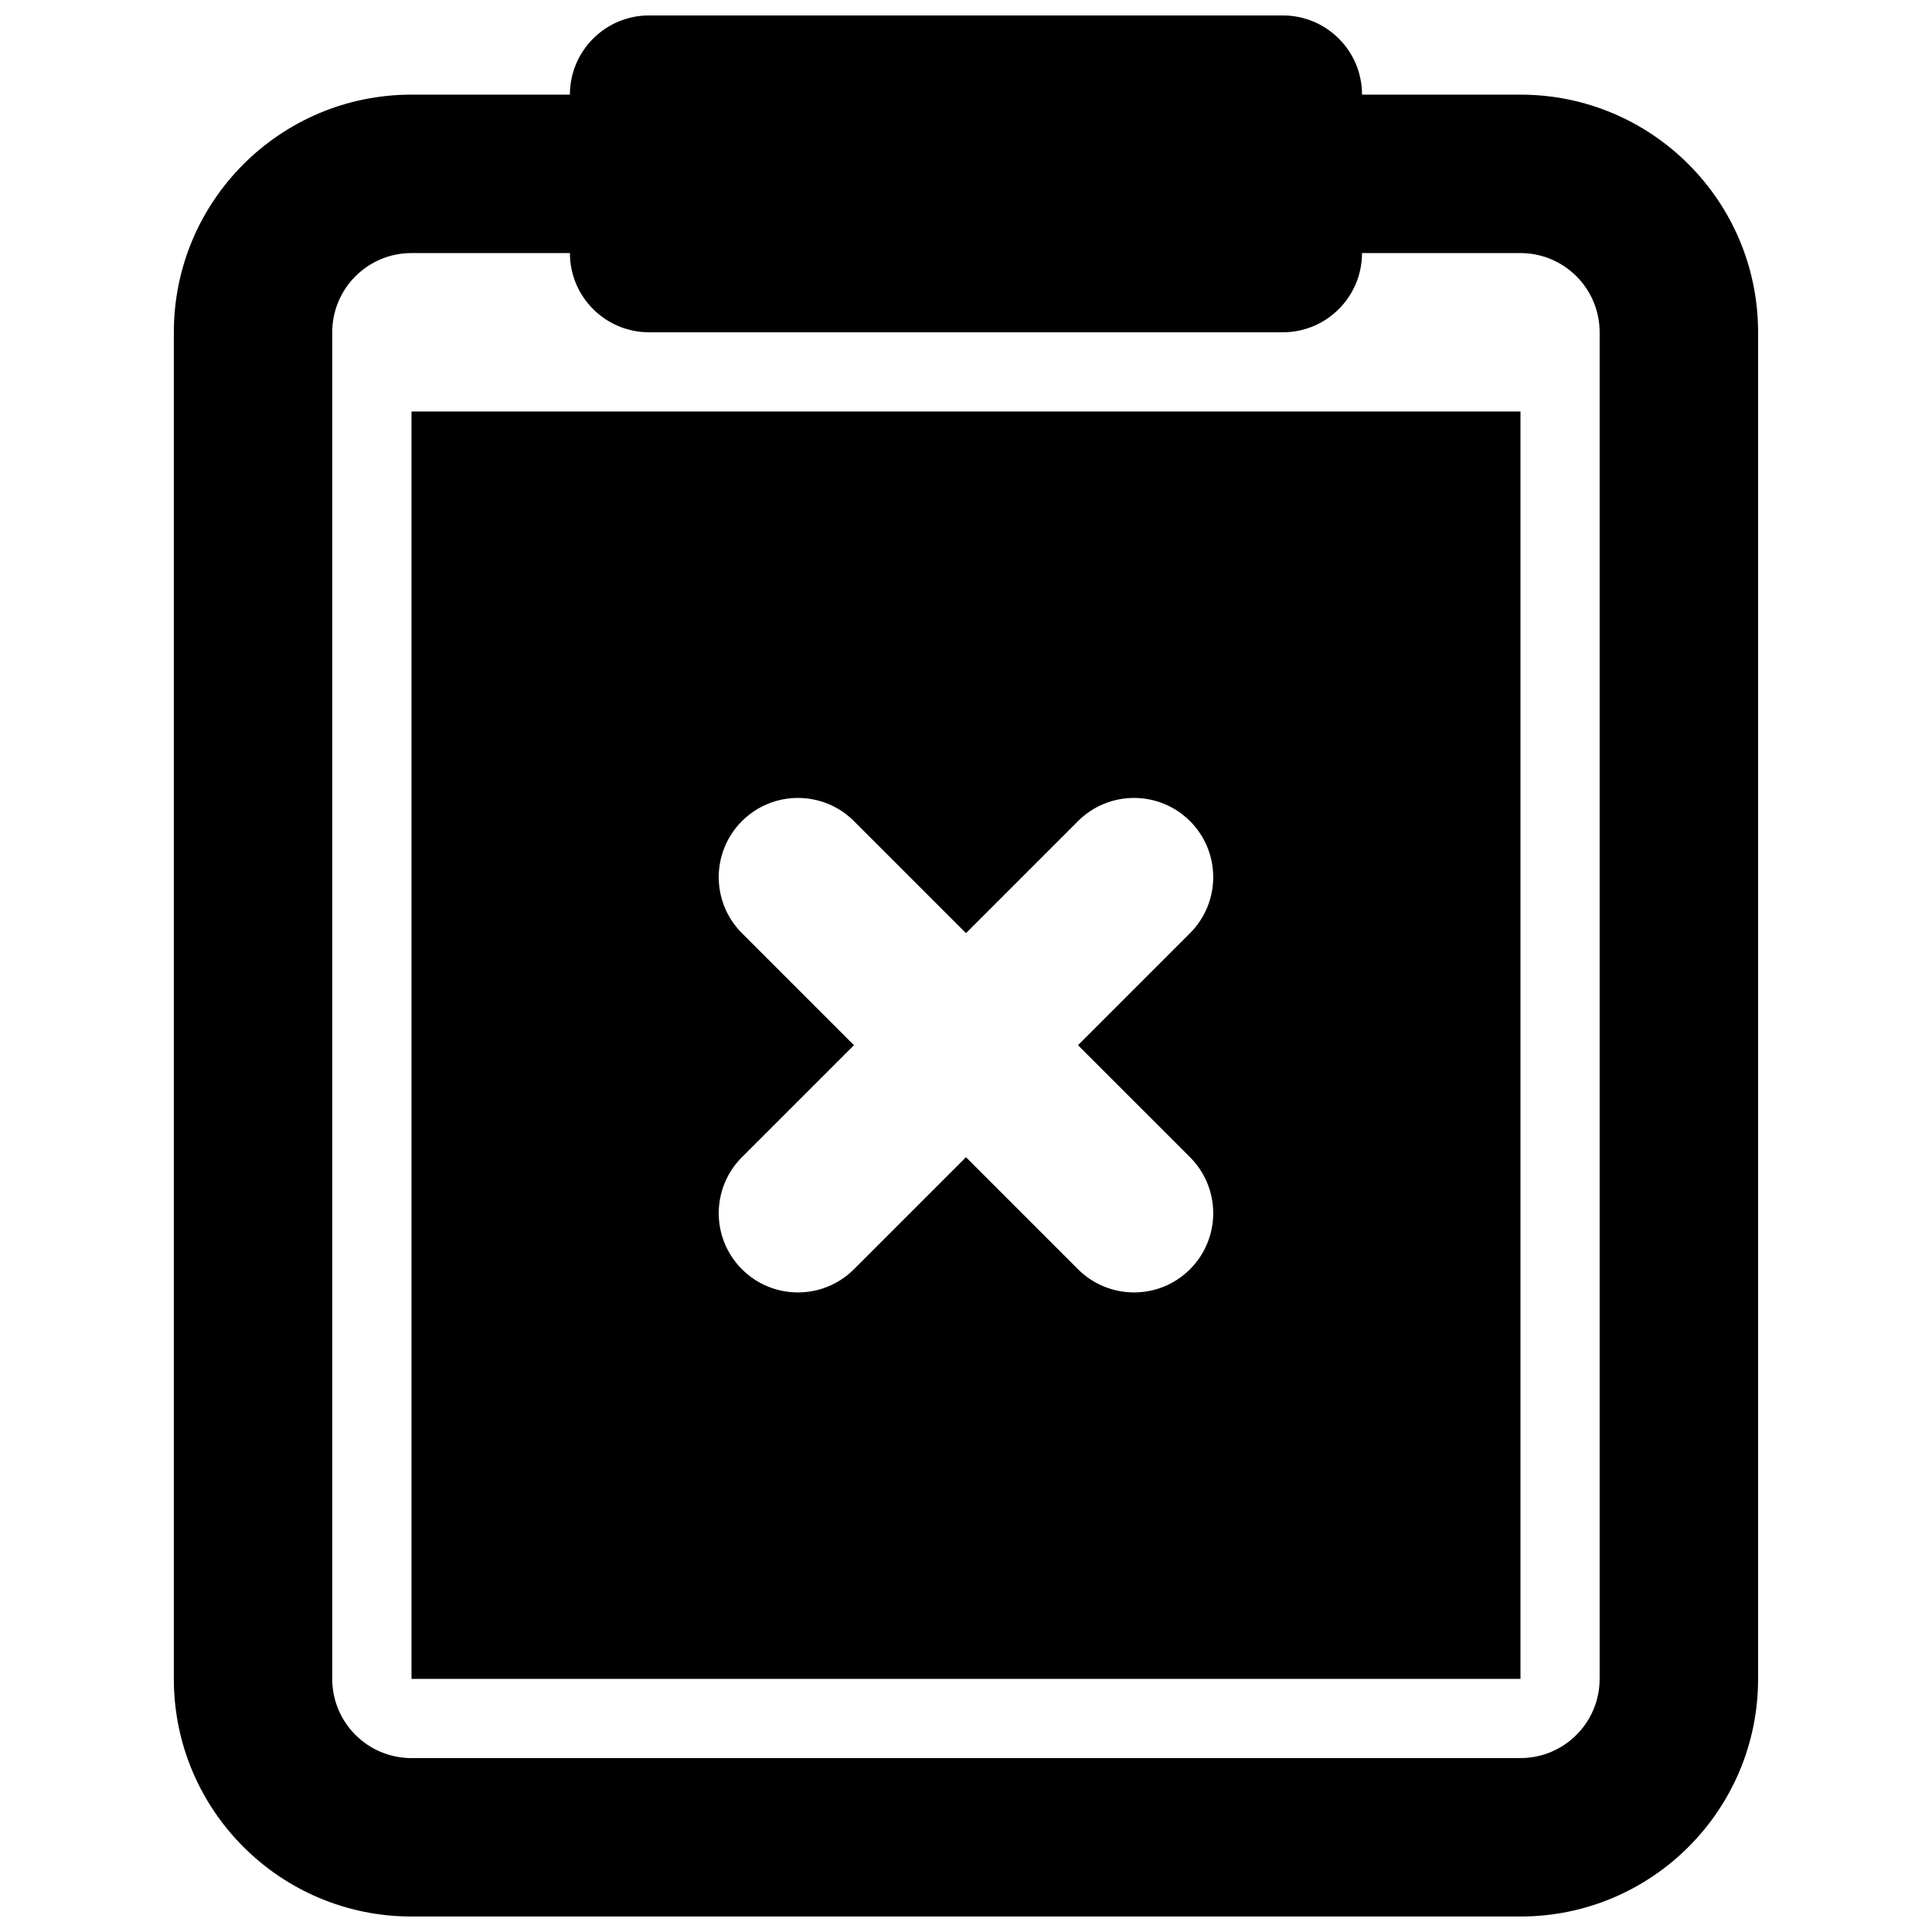 <?xml version="1.0" encoding="UTF-8"?>
<!-- Uploaded to: SVG Repo, www.svgrepo.com, Generator: SVG Repo Mixer Tools -->
<svg width="800px" height="800px" version="1.1" viewBox="144 144 512 512" xmlns="http://www.w3.org/2000/svg">
 <defs>
  <clipPath id="a">
   <path d="m190 148.09h420v503.81h-420z"/>
  </clipPath>
 </defs>
 <path d="m546.94 253.05h-293.89v335.87h293.89zm-206.32 108.56c8.195-8.199 21.488-8.199 29.688 0l29.688 29.688 29.684-29.688c8.199-8.199 21.492-8.199 29.688 0 8.199 8.195 8.199 21.488 0 29.688l-29.688 29.688 29.688 29.684c8.199 8.203 8.199 21.492 0 29.688-8.195 8.199-21.488 8.199-29.688 0l-29.684-29.688-29.688 29.688c-8.199 8.199-21.492 8.199-29.688 0-8.199-8.195-8.199-21.484 0-29.688l29.688-29.684-29.688-29.688c-8.199-8.199-8.199-21.492 0-29.688z" fill-rule="evenodd"/>
 <g clip-path="url(#a)">
  <path d="m483.96 148.09c11.598 0 20.992 9.398 20.992 20.992h41.984c34.785 0 62.977 28.195 62.977 62.977v356.86c0 34.781-28.191 62.977-62.977 62.977h-293.89c-34.781 0-62.977-28.195-62.977-62.977v-356.86c0-34.781 28.195-62.977 62.977-62.977h41.984c0-11.594 9.398-20.992 20.992-20.992zm-188.93 62.977c0 11.594 9.398 20.992 20.992 20.992h167.93c11.598 0 20.992-9.398 20.992-20.992h41.984c11.594 0 20.992 9.398 20.992 20.992v356.86c0 11.594-9.398 20.992-20.992 20.992h-293.89c-11.594 0-20.992-9.398-20.992-20.992v-356.86c0-11.594 9.398-20.992 20.992-20.992z" fill-rule="evenodd"/>
 </g>
</svg>